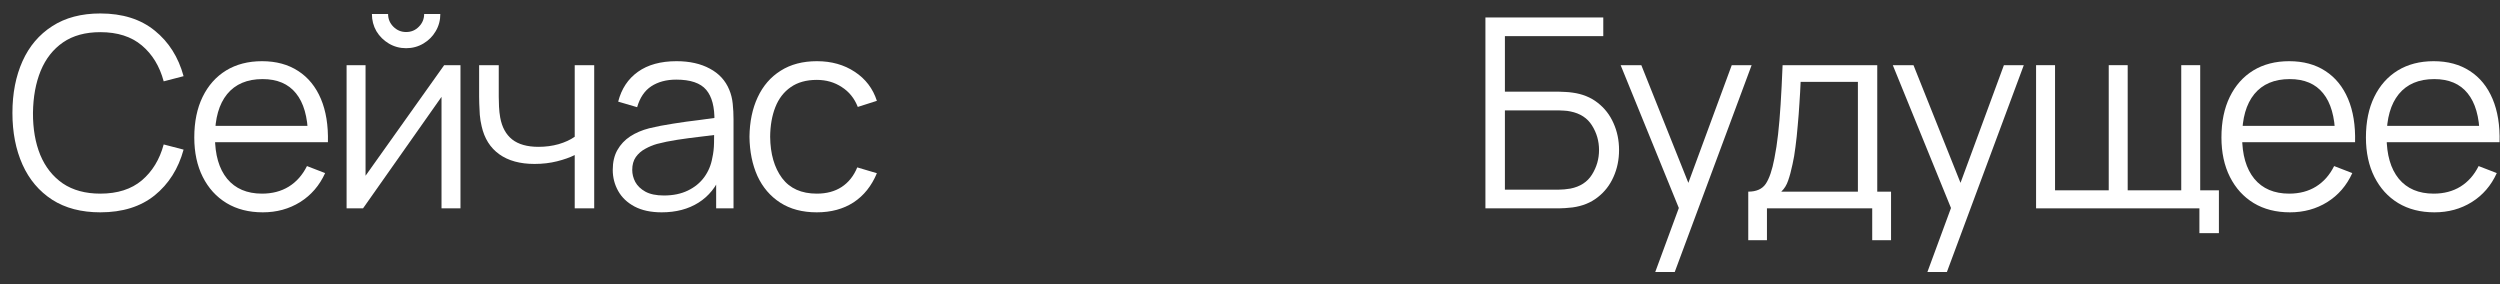 <?xml version="1.0" encoding="UTF-8"?> <svg xmlns="http://www.w3.org/2000/svg" width="132" height="15" viewBox="0 0 132 15" fill="none"><rect x="0" y="0" width="132" height="15" fill="#333333" stroke="none"/><path d="M5.297 11.211C4.294 11.211 3.447 10.989 2.756 10.546C2.066 10.098 1.543 9.48 1.188 8.691C0.834 7.902 0.656 6.992 0.656 5.961C0.656 4.93 0.834 4.02 1.188 3.231C1.543 2.442 2.066 1.826 2.756 1.383C3.447 0.935 4.294 0.711 5.297 0.711C6.469 0.711 7.425 1.012 8.167 1.614C8.909 2.211 9.418 3.014 9.693 4.022L8.643 4.295C8.429 3.497 8.044 2.865 7.488 2.398C6.933 1.931 6.203 1.698 5.297 1.698C4.509 1.698 3.853 1.878 3.33 2.237C2.808 2.596 2.413 3.098 2.147 3.742C1.886 4.381 1.751 5.121 1.741 5.961C1.737 6.801 1.865 7.541 2.126 8.18C2.392 8.819 2.789 9.321 3.316 9.685C3.848 10.044 4.509 10.224 5.297 10.224C6.203 10.224 6.933 9.991 7.488 9.524C8.044 9.053 8.429 8.42 8.643 7.627L9.693 7.9C9.418 8.908 8.909 9.713 8.167 10.315C7.425 10.912 6.469 11.211 5.297 11.211Z" fill="white"></path><path d="M13.877 11.211C13.139 11.211 12.5 11.048 11.959 10.721C11.422 10.394 11.004 9.935 10.706 9.342C10.407 8.749 10.258 8.054 10.258 7.256C10.258 6.43 10.405 5.716 10.699 5.114C10.993 4.512 11.406 4.048 11.938 3.721C12.474 3.394 13.107 3.231 13.835 3.231C14.581 3.231 15.218 3.404 15.746 3.749C16.273 4.09 16.672 4.58 16.943 5.219C17.213 5.858 17.337 6.621 17.314 7.508H16.264V7.144C16.245 6.164 16.033 5.424 15.627 4.925C15.225 4.426 14.637 4.176 13.863 4.176C13.051 4.176 12.428 4.44 11.994 4.967C11.564 5.494 11.35 6.246 11.35 7.221C11.35 8.173 11.564 8.913 11.994 9.44C12.428 9.963 13.041 10.224 13.835 10.224C14.376 10.224 14.847 10.1 15.249 9.853C15.655 9.601 15.974 9.239 16.208 8.768L17.167 9.139C16.868 9.797 16.427 10.308 15.844 10.672C15.265 11.031 14.609 11.211 13.877 11.211ZM10.986 7.508V6.647H16.761V7.508H10.986Z" fill="white"></path><path d="M21.443 2.545C21.112 2.545 20.808 2.463 20.533 2.3C20.258 2.137 20.038 1.92 19.875 1.649C19.716 1.374 19.637 1.07 19.637 0.739H20.491C20.491 1 20.584 1.224 20.771 1.411C20.958 1.598 21.182 1.691 21.443 1.691C21.709 1.691 21.933 1.598 22.115 1.411C22.302 1.224 22.395 1 22.395 0.739H23.249C23.249 1.07 23.168 1.374 23.004 1.649C22.846 1.92 22.628 2.137 22.353 2.3C22.078 2.463 21.774 2.545 21.443 2.545ZM24.313 3.441V11.001H23.312V5.114L19.168 11.001H18.3V3.441H19.301V9.279L23.452 3.441H24.313Z" fill="white"></path><path d="M30.345 11.001V8.187C30.093 8.313 29.783 8.423 29.414 8.516C29.045 8.609 28.649 8.656 28.224 8.656C27.459 8.656 26.838 8.486 26.362 8.145C25.886 7.804 25.576 7.312 25.431 6.668C25.384 6.477 25.352 6.274 25.333 6.059C25.319 5.844 25.31 5.651 25.305 5.478C25.3 5.305 25.298 5.182 25.298 5.107V3.441H26.334V5.107C26.334 5.261 26.339 5.436 26.348 5.632C26.357 5.828 26.378 6.019 26.411 6.206C26.504 6.715 26.714 7.1 27.041 7.361C27.372 7.622 27.837 7.753 28.434 7.753C28.807 7.753 29.16 7.706 29.491 7.613C29.827 7.515 30.112 7.384 30.345 7.221V3.441H31.374V11.001H30.345Z" fill="white"></path><path d="M34.936 11.211C34.367 11.211 33.889 11.108 33.501 10.903C33.118 10.698 32.831 10.425 32.64 10.084C32.449 9.743 32.353 9.372 32.353 8.971C32.353 8.56 32.435 8.21 32.598 7.921C32.766 7.627 32.992 7.387 33.277 7.2C33.566 7.013 33.9 6.871 34.278 6.773C34.661 6.68 35.083 6.598 35.545 6.528C36.012 6.453 36.467 6.39 36.91 6.339C37.358 6.283 37.75 6.229 38.086 6.178L37.722 6.402C37.736 5.655 37.592 5.102 37.288 4.743C36.985 4.384 36.458 4.204 35.706 4.204C35.188 4.204 34.749 4.321 34.39 4.554C34.035 4.787 33.786 5.156 33.641 5.66L32.64 5.366C32.813 4.689 33.16 4.164 33.683 3.791C34.206 3.418 34.885 3.231 35.72 3.231C36.411 3.231 36.996 3.362 37.477 3.623C37.962 3.88 38.306 4.253 38.506 4.743C38.599 4.962 38.66 5.207 38.688 5.478C38.716 5.749 38.73 6.024 38.73 6.304V11.001H37.813V9.104L38.079 9.216C37.822 9.865 37.423 10.359 36.882 10.7C36.341 11.041 35.692 11.211 34.936 11.211ZM35.055 10.322C35.536 10.322 35.956 10.236 36.315 10.063C36.675 9.89 36.964 9.655 37.183 9.356C37.403 9.053 37.545 8.712 37.61 8.334C37.666 8.091 37.697 7.825 37.701 7.536C37.706 7.242 37.708 7.023 37.708 6.878L38.1 7.081C37.75 7.128 37.37 7.174 36.959 7.221C36.553 7.268 36.152 7.321 35.755 7.382C35.363 7.443 35.008 7.515 34.691 7.599C34.477 7.66 34.269 7.746 34.068 7.858C33.867 7.965 33.702 8.11 33.571 8.292C33.445 8.474 33.382 8.7 33.382 8.971C33.382 9.19 33.436 9.403 33.543 9.608C33.655 9.813 33.833 9.984 34.075 10.119C34.322 10.254 34.649 10.322 35.055 10.322Z" fill="white"></path><path d="M43.128 11.211C42.368 11.211 41.724 11.041 41.196 10.7C40.669 10.359 40.268 9.89 39.992 9.293C39.722 8.691 39.582 8 39.572 7.221C39.582 6.428 39.726 5.732 40.006 5.135C40.286 4.533 40.69 4.066 41.217 3.735C41.745 3.399 42.384 3.231 43.135 3.231C43.901 3.231 44.566 3.418 45.13 3.791C45.7 4.164 46.089 4.675 46.299 5.324L45.291 5.646C45.114 5.193 44.832 4.843 44.444 4.596C44.062 4.344 43.623 4.218 43.128 4.218C42.573 4.218 42.113 4.346 41.749 4.603C41.385 4.855 41.115 5.207 40.937 5.66C40.76 6.113 40.669 6.633 40.664 7.221C40.674 8.126 40.884 8.854 41.294 9.405C41.705 9.951 42.316 10.224 43.128 10.224C43.642 10.224 44.078 10.107 44.437 9.874C44.801 9.636 45.077 9.291 45.263 8.838L46.299 9.146C46.019 9.818 45.609 10.331 45.067 10.686C44.526 11.036 43.88 11.211 43.128 11.211Z" fill="white"></path><path d="M78.43 11.001V0.921H84.653V1.908H79.459V4.841H82.322C82.42 4.841 82.529 4.846 82.651 4.855C82.777 4.86 82.903 4.871 83.029 4.89C83.547 4.96 83.988 5.137 84.352 5.422C84.721 5.707 85.001 6.066 85.192 6.5C85.388 6.934 85.486 7.408 85.486 7.921C85.486 8.434 85.388 8.908 85.192 9.342C85.001 9.776 84.721 10.135 84.352 10.42C83.988 10.705 83.547 10.882 83.029 10.952C82.903 10.966 82.777 10.978 82.651 10.987C82.529 10.996 82.42 11.001 82.322 11.001H78.43ZM79.459 10.014H82.294C82.378 10.014 82.476 10.009 82.588 10C82.7 9.991 82.809 9.977 82.917 9.958C83.435 9.855 83.815 9.608 84.058 9.216C84.305 8.819 84.429 8.388 84.429 7.921C84.429 7.45 84.305 7.018 84.058 6.626C83.815 6.234 83.435 5.987 82.917 5.884C82.809 5.861 82.7 5.847 82.588 5.842C82.476 5.833 82.378 5.828 82.294 5.828H79.459V10.014Z" fill="white"></path><path d="M87.397 14.361L88.86 10.392L88.881 11.568L85.57 3.441H86.662L89.378 10.238H88.93L91.436 3.441H92.486L88.426 14.361H87.397Z" fill="white"></path><path d="M92.308 12.681V10.119C92.738 10.119 93.046 9.981 93.232 9.706C93.419 9.426 93.571 8.98 93.687 8.369C93.767 7.972 93.832 7.545 93.883 7.088C93.935 6.631 93.979 6.108 94.016 5.52C94.054 4.927 94.089 4.234 94.121 3.441H99.119V10.119H99.847V12.681H98.853V11.001H93.295V12.681H92.308ZM94.051 10.119H98.097V4.323H95.073C95.059 4.678 95.038 5.053 95.01 5.45C94.987 5.847 94.957 6.243 94.919 6.64C94.887 7.037 94.847 7.41 94.8 7.76C94.758 8.105 94.707 8.409 94.646 8.67C94.576 9.006 94.499 9.293 94.415 9.531C94.336 9.769 94.215 9.965 94.051 10.119Z" fill="white"></path><path d="M101.767 14.361L103.23 10.392L103.251 11.568L99.94 3.441H101.032L103.748 10.238H103.3L105.806 3.441H106.856L102.796 14.361H101.767Z" fill="white"></path><path d="M116.129 12.31V11.001H107.505V3.441H108.506V10.049H111.341V3.441H112.342V10.049H115.17V3.441H116.171V10.049H117.158V12.31H116.129Z" fill="white"></path><path d="M120.911 11.211C120.174 11.211 119.534 11.048 118.993 10.721C118.456 10.394 118.039 9.935 117.74 9.342C117.441 8.749 117.292 8.054 117.292 7.256C117.292 6.43 117.439 5.716 117.733 5.114C118.027 4.512 118.44 4.048 118.972 3.721C119.509 3.394 120.141 3.231 120.869 3.231C121.616 3.231 122.253 3.404 122.78 3.749C123.307 4.09 123.706 4.58 123.977 5.219C124.248 5.858 124.371 6.621 124.348 7.508H123.298V7.144C123.279 6.164 123.067 5.424 122.661 4.925C122.26 4.426 121.672 4.176 120.897 4.176C120.085 4.176 119.462 4.44 119.028 4.967C118.599 5.494 118.384 6.246 118.384 7.221C118.384 8.173 118.599 8.913 119.028 9.44C119.462 9.963 120.076 10.224 120.869 10.224C121.41 10.224 121.882 10.1 122.283 9.853C122.689 9.601 123.009 9.239 123.242 8.768L124.201 9.139C123.902 9.797 123.461 10.308 122.878 10.672C122.299 11.031 121.644 11.211 120.911 11.211ZM118.02 7.508V6.647H123.795V7.508H118.02Z" fill="white"></path><path d="M128.54 11.211C127.803 11.211 127.164 11.048 126.622 10.721C126.086 10.394 125.668 9.935 125.369 9.342C125.071 8.749 124.921 8.054 124.921 7.256C124.921 6.43 125.068 5.716 125.362 5.114C125.656 4.512 126.069 4.048 126.601 3.721C127.138 3.394 127.77 3.231 128.498 3.231C129.245 3.231 129.882 3.404 130.409 3.749C130.937 4.09 131.336 4.58 131.606 5.219C131.877 5.858 132.001 6.621 131.977 7.508H130.927V7.144C130.909 6.164 130.696 5.424 130.29 4.925C129.889 4.426 129.301 4.176 128.526 4.176C127.714 4.176 127.091 4.44 126.657 4.967C126.228 5.494 126.013 6.246 126.013 7.221C126.013 8.173 126.228 8.913 126.657 9.44C127.091 9.963 127.705 10.224 128.498 10.224C129.04 10.224 129.511 10.1 129.912 9.853C130.318 9.601 130.638 9.239 130.871 8.768L131.83 9.139C131.532 9.797 131.091 10.308 130.507 10.672C129.929 11.031 129.273 11.211 128.54 11.211ZM125.649 7.508V6.647H131.424V7.508H125.649Z" fill="white"></path></svg> 